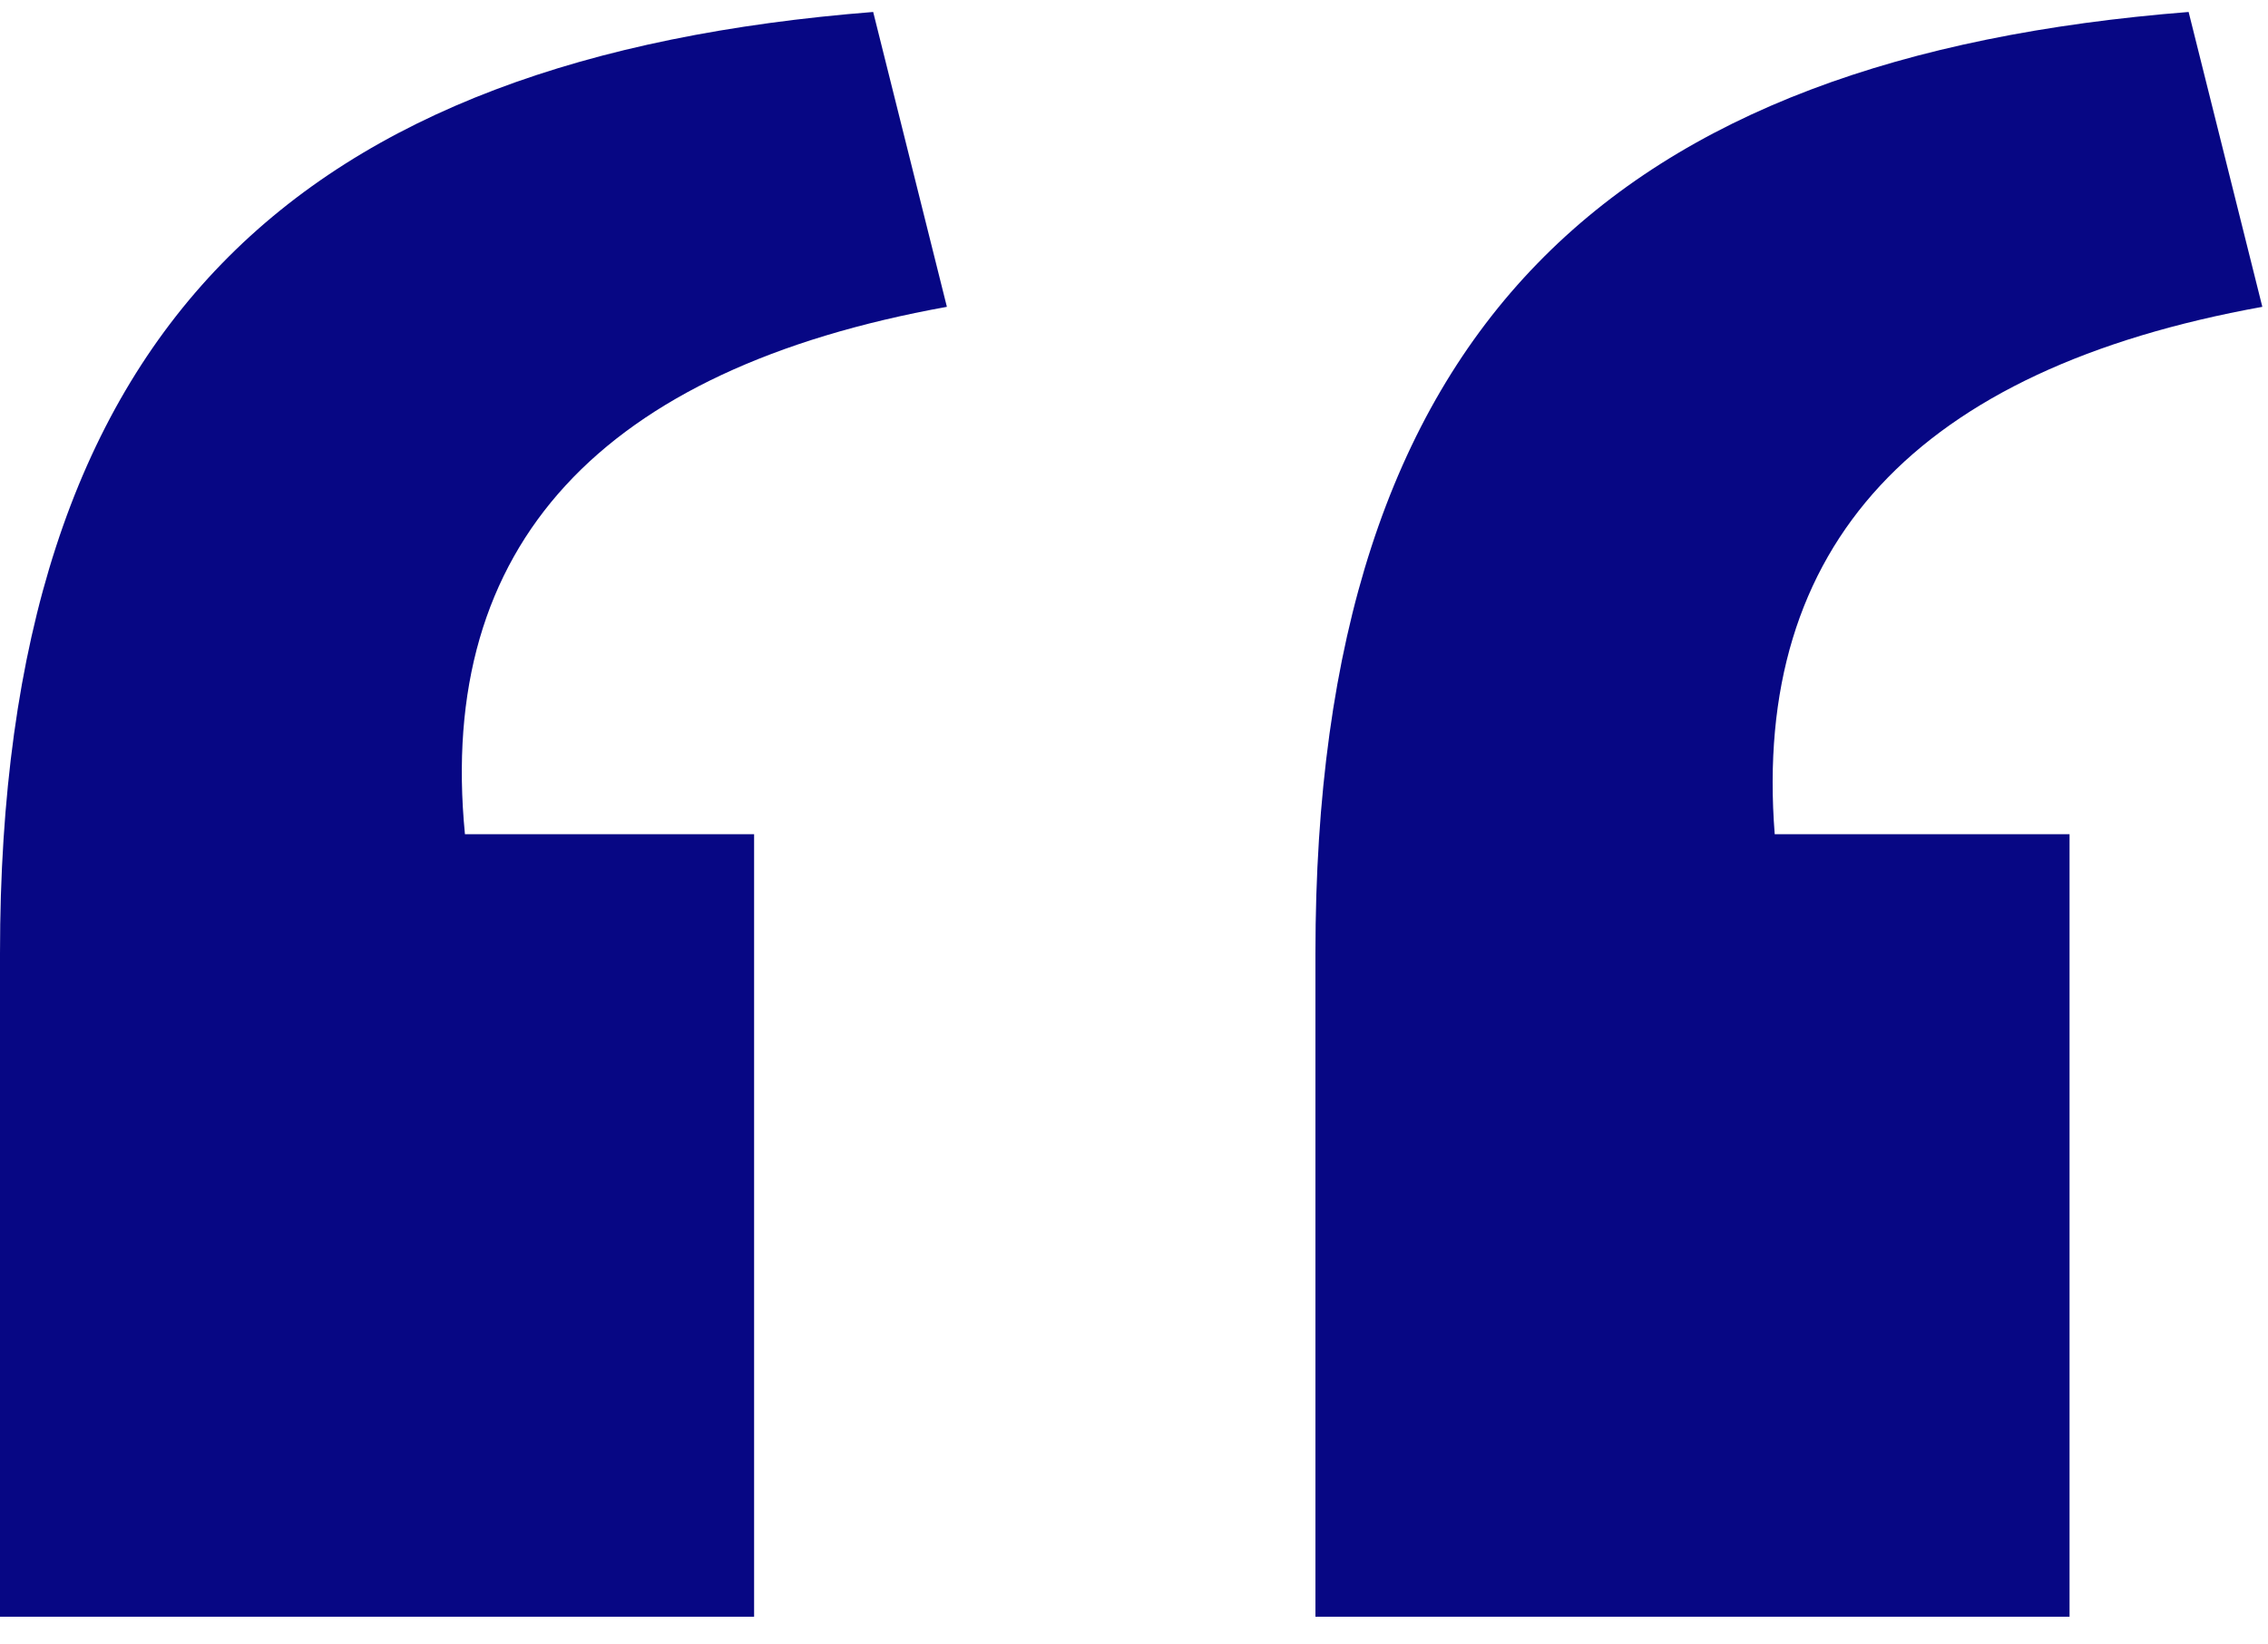 <svg width="80" height="58" viewBox="0 0 80 58" fill="none" xmlns="http://www.w3.org/2000/svg">
<path d="M46.4 57.022V33.622C46.4 11.422 57 2.022 77.2 0.422L79.8 10.822C67.6 13.022 61.8 19.222 62.6 29.422H73V57.022H46.4ZM0 57.022V33.622C0 11.422 10.6 2.022 30.8 0.422L33.4 10.822C21.2 13.022 15.4 19.222 16.4 29.422H26.6V57.022H0Z" fill="#070784"/>
</svg>

